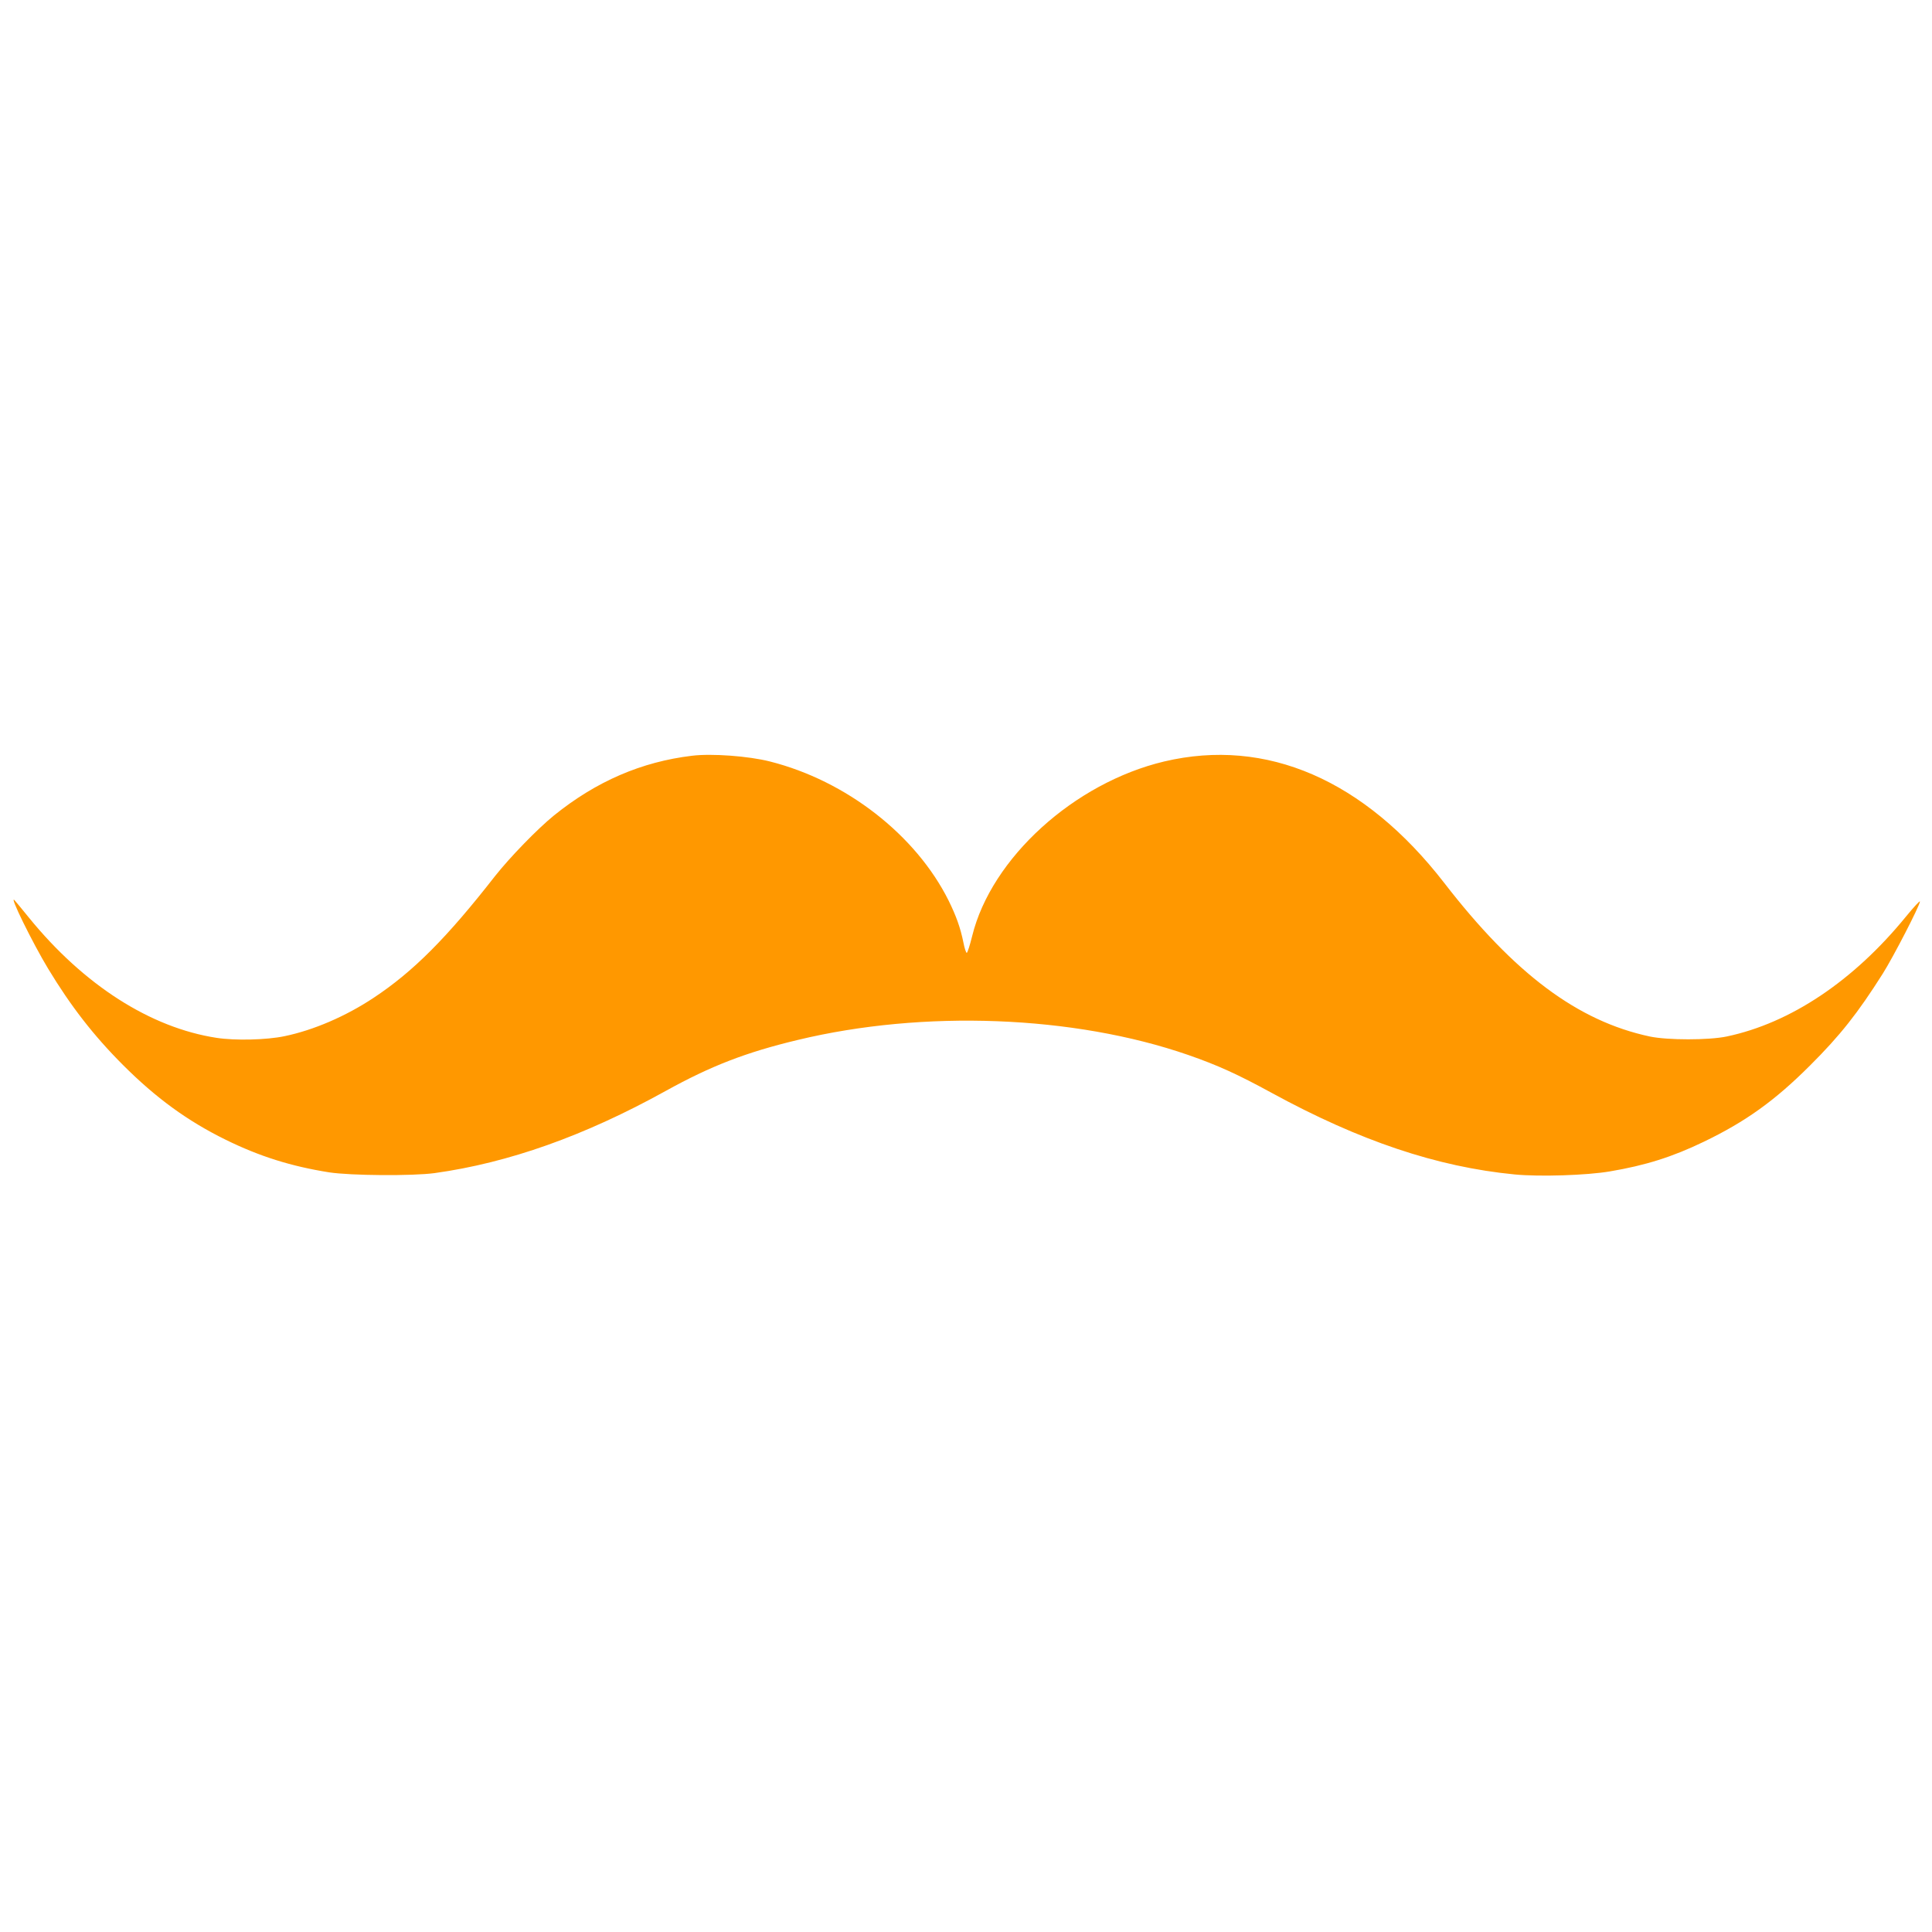 <?xml version="1.0" standalone="no"?>
<!DOCTYPE svg PUBLIC "-//W3C//DTD SVG 20010904//EN"
 "http://www.w3.org/TR/2001/REC-SVG-20010904/DTD/svg10.dtd">
<svg version="1.0" xmlns="http://www.w3.org/2000/svg"
 width="1280pt" height="1280pt" viewBox="0 0 1280 1280"
 preserveAspectRatio="xMidYMid meet">
<g transform="translate(0,1280) scale(0.1,-0.1)"
fill="#ff9800" stroke="none">
<path d="M4585 7793 c-334 -40 -634 -169 -914 -395 -111 -90 -293 -278 -391
-402 -320 -410 -542 -633 -805 -807 -184 -122 -397 -214 -590 -254 -118 -25
-328 -30 -450 -11 -438 67 -880 350 -1243 796 -47 58 -90 110 -95 115 -42 45
118 -281 222 -453 150 -248 301 -443 496 -638 218 -218 426 -370 680 -495 226
-111 434 -176 685 -216 143 -22 553 -25 700 -5 489 68 992 246 1530 544 300
166 532 256 875 338 834 201 1829 163 2586 -99 196 -68 330 -129 555 -252 583
-318 1094 -490 1609 -540 165 -16 476 -6 630 20 237 40 415 96 624 197 276
133 470 272 702 504 201 200 318 349 482 608 71 112 247 454 247 479 0 8 -41
-37 -92 -99 -347 -426 -765 -706 -1188 -795 -119 -25 -392 -25 -510 0 -477
102 -895 414 -1362 1018 -529 683 -1178 964 -1855 804 -597 -142 -1145 -640
-1272 -1156 -15 -61 -31 -111 -36 -112 -4 -1 -15 30 -22 68 -20 99 -48 176
-98 278 -217 435 -678 794 -1184 922 -141 36 -387 54 -516 38z"/>
</g>
</svg>
